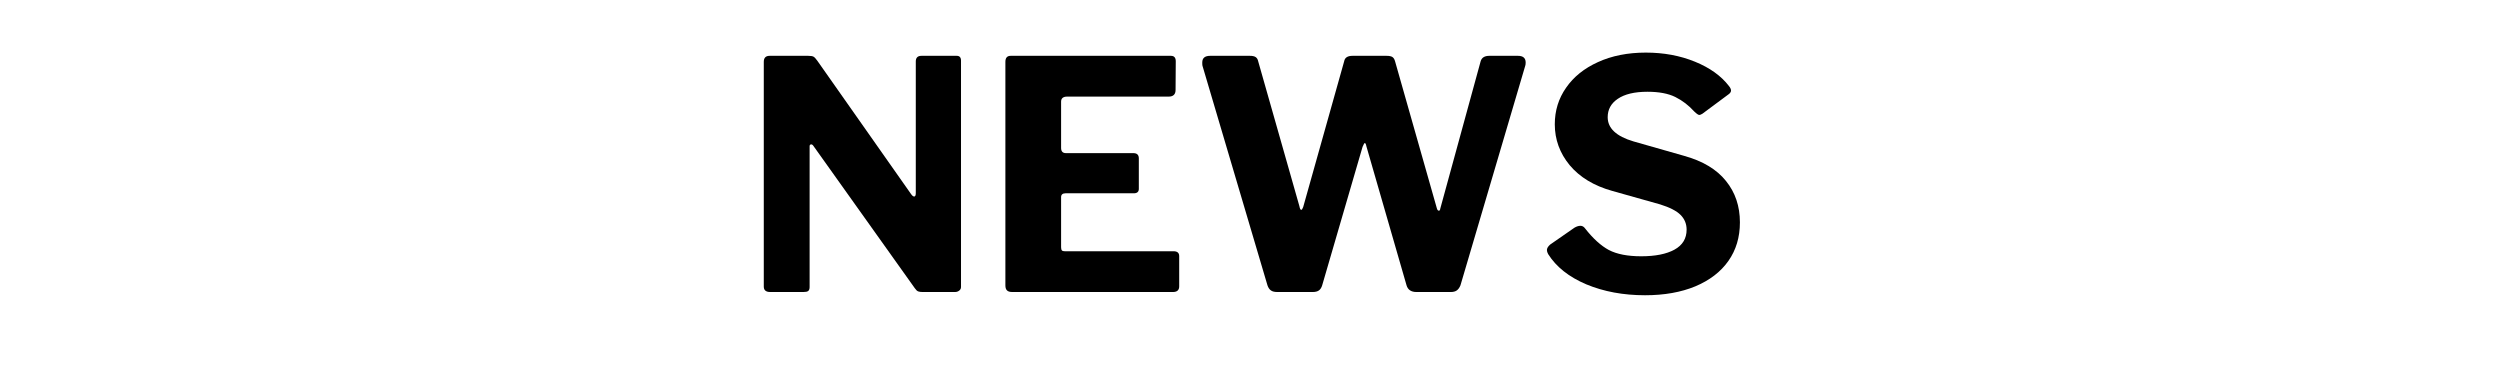 <svg xmlns="http://www.w3.org/2000/svg" xmlns:xlink="http://www.w3.org/1999/xlink" width="258" zoomAndPan="magnify" viewBox="0 0 193.5 30" height="40" preserveAspectRatio="xMidYMid meet" version="1.2"><defs/><g id="5028679475"><g style="fill:#000000;fill-opacity:1;"><g transform="translate(57.398, 22.602)"><path style="stroke:none" d="M 16.656 -18.281 C 16.875 -18.281 16.984 -18.156 16.984 -17.906 L 16.984 -0.391 C 16.984 -0.273 16.938 -0.18 16.844 -0.109 C 16.75 -0.035 16.641 0 16.516 0 L 14.016 0 C 13.867 0 13.754 -0.016 13.672 -0.047 C 13.586 -0.078 13.5 -0.16 13.406 -0.297 L 5.547 -11.328 C 5.484 -11.41 5.422 -11.441 5.359 -11.422 C 5.297 -11.41 5.266 -11.363 5.266 -11.281 L 5.266 -0.375 C 5.266 -0.238 5.227 -0.141 5.156 -0.078 C 5.082 -0.023 4.957 0 4.781 0 L 2.219 0 C 1.883 0 1.719 -0.141 1.719 -0.422 L 1.719 -17.812 C 1.719 -18.125 1.867 -18.281 2.172 -18.281 L 5.156 -18.281 C 5.352 -18.281 5.488 -18.258 5.562 -18.219 C 5.645 -18.176 5.742 -18.07 5.859 -17.906 L 13.109 -7.594 C 13.203 -7.457 13.285 -7.391 13.359 -7.391 C 13.441 -7.391 13.484 -7.477 13.484 -7.656 L 13.484 -17.844 C 13.484 -18.133 13.629 -18.281 13.922 -18.281 Z M 16.656 -18.281 "/></g></g><g style="fill:#000000;fill-opacity:1;"><g transform="translate(76.098, 22.602)"><path style="stroke:none" d="M 1.719 -17.812 C 1.719 -18.125 1.852 -18.281 2.125 -18.281 L 14.531 -18.281 C 14.781 -18.281 14.906 -18.141 14.906 -17.859 L 14.891 -15.641 C 14.891 -15.297 14.711 -15.125 14.359 -15.125 L 6.5 -15.125 C 6.188 -15.125 6.031 -14.992 6.031 -14.734 L 6.031 -11.156 C 6.031 -10.883 6.156 -10.75 6.406 -10.75 L 11.625 -10.75 C 11.906 -10.75 12.047 -10.613 12.047 -10.344 L 12.047 -7.984 C 12.047 -7.754 11.914 -7.641 11.656 -7.641 L 6.375 -7.641 C 6.145 -7.641 6.031 -7.539 6.031 -7.344 L 6.031 -3.469 C 6.031 -3.352 6.051 -3.27 6.094 -3.219 C 6.133 -3.176 6.207 -3.156 6.312 -3.156 L 14.734 -3.156 C 15.023 -3.156 15.172 -3.031 15.172 -2.781 L 15.172 -0.438 C 15.172 -0.145 15.008 0 14.688 0 L 2.266 0 C 2.066 0 1.926 -0.039 1.844 -0.125 C 1.758 -0.207 1.719 -0.336 1.719 -0.516 Z M 1.719 -17.812 "/></g></g><g style="fill:#000000;fill-opacity:1;"><g transform="translate(92.211, 22.602)"><path style="stroke:none" d="M 25.281 -18.281 C 25.676 -18.281 25.875 -18.109 25.875 -17.766 C 25.875 -17.648 25.863 -17.566 25.844 -17.516 L 20.828 -0.516 C 20.754 -0.336 20.66 -0.207 20.547 -0.125 C 20.43 -0.039 20.273 0 20.078 0 L 17.422 0 C 17.016 0 16.758 -0.172 16.656 -0.516 L 13.547 -11.281 C 13.516 -11.445 13.473 -11.531 13.422 -11.531 C 13.391 -11.531 13.332 -11.43 13.25 -11.234 L 10.125 -0.516 C 10.07 -0.336 9.988 -0.207 9.875 -0.125 C 9.758 -0.039 9.598 0 9.391 0 L 6.656 0 C 6.438 0 6.27 -0.039 6.156 -0.125 C 6.039 -0.207 5.953 -0.336 5.891 -0.516 L 0.859 -17.516 C 0.848 -17.566 0.844 -17.648 0.844 -17.766 C 0.844 -18.109 1.047 -18.281 1.453 -18.281 L 4.531 -18.281 C 4.727 -18.281 4.875 -18.25 4.969 -18.188 C 5.07 -18.125 5.141 -18.016 5.172 -17.859 L 8.359 -6.656 C 8.398 -6.457 8.445 -6.359 8.5 -6.359 C 8.551 -6.359 8.602 -6.43 8.656 -6.578 L 11.828 -17.859 C 11.879 -18.141 12.094 -18.281 12.469 -18.281 L 15.109 -18.281 C 15.316 -18.281 15.469 -18.25 15.562 -18.188 C 15.656 -18.125 15.723 -18.016 15.766 -17.859 L 19 -6.484 C 19.031 -6.367 19.078 -6.305 19.141 -6.297 C 19.211 -6.285 19.254 -6.336 19.266 -6.453 L 22.391 -17.859 C 22.473 -18.141 22.695 -18.281 23.062 -18.281 Z M 25.281 -18.281 "/></g></g><g style="fill:#000000;fill-opacity:1;"><g transform="translate(118.919, 22.602)"><path style="stroke:none" d="M 12.219 -13.969 C 11.789 -14.445 11.301 -14.82 10.75 -15.094 C 10.207 -15.363 9.488 -15.5 8.594 -15.5 C 7.594 -15.5 6.828 -15.316 6.297 -14.953 C 5.773 -14.598 5.516 -14.125 5.516 -13.531 C 5.516 -12.676 6.18 -12.051 7.516 -11.656 L 11.406 -10.547 C 12.875 -10.141 13.961 -9.488 14.672 -8.594 C 15.391 -7.707 15.75 -6.641 15.75 -5.391 C 15.75 -4.242 15.453 -3.25 14.859 -2.406 C 14.266 -1.562 13.41 -0.906 12.297 -0.438 C 11.191 0.02 9.895 0.25 8.406 0.25 C 6.727 0.25 5.211 -0.031 3.859 -0.594 C 2.516 -1.164 1.531 -1.945 0.906 -2.938 C 0.844 -3.051 0.812 -3.156 0.812 -3.25 C 0.812 -3.383 0.895 -3.523 1.062 -3.672 L 2.953 -4.984 C 3.117 -5.078 3.27 -5.125 3.406 -5.125 C 3.551 -5.125 3.672 -5.055 3.766 -4.922 C 4.379 -4.141 4.992 -3.582 5.609 -3.25 C 6.234 -2.926 7.066 -2.766 8.109 -2.766 C 9.203 -2.766 10.062 -2.938 10.688 -3.281 C 11.312 -3.625 11.625 -4.141 11.625 -4.828 C 11.625 -5.273 11.469 -5.656 11.156 -5.969 C 10.844 -6.281 10.316 -6.551 9.578 -6.781 L 5.859 -7.828 C 4.453 -8.223 3.359 -8.883 2.578 -9.812 C 1.805 -10.75 1.422 -11.805 1.422 -12.984 C 1.422 -14.035 1.711 -14.977 2.297 -15.812 C 2.879 -16.656 3.703 -17.316 4.766 -17.797 C 5.836 -18.285 7.07 -18.531 8.469 -18.531 C 9.852 -18.531 11.117 -18.297 12.266 -17.828 C 13.422 -17.359 14.301 -16.727 14.906 -15.938 C 15.008 -15.812 15.062 -15.695 15.062 -15.594 C 15.062 -15.5 15.008 -15.41 14.906 -15.328 L 12.844 -13.797 C 12.738 -13.734 12.66 -13.703 12.609 -13.703 C 12.535 -13.703 12.406 -13.789 12.219 -13.969 Z M 12.219 -13.969 "/></g></g></g></svg>